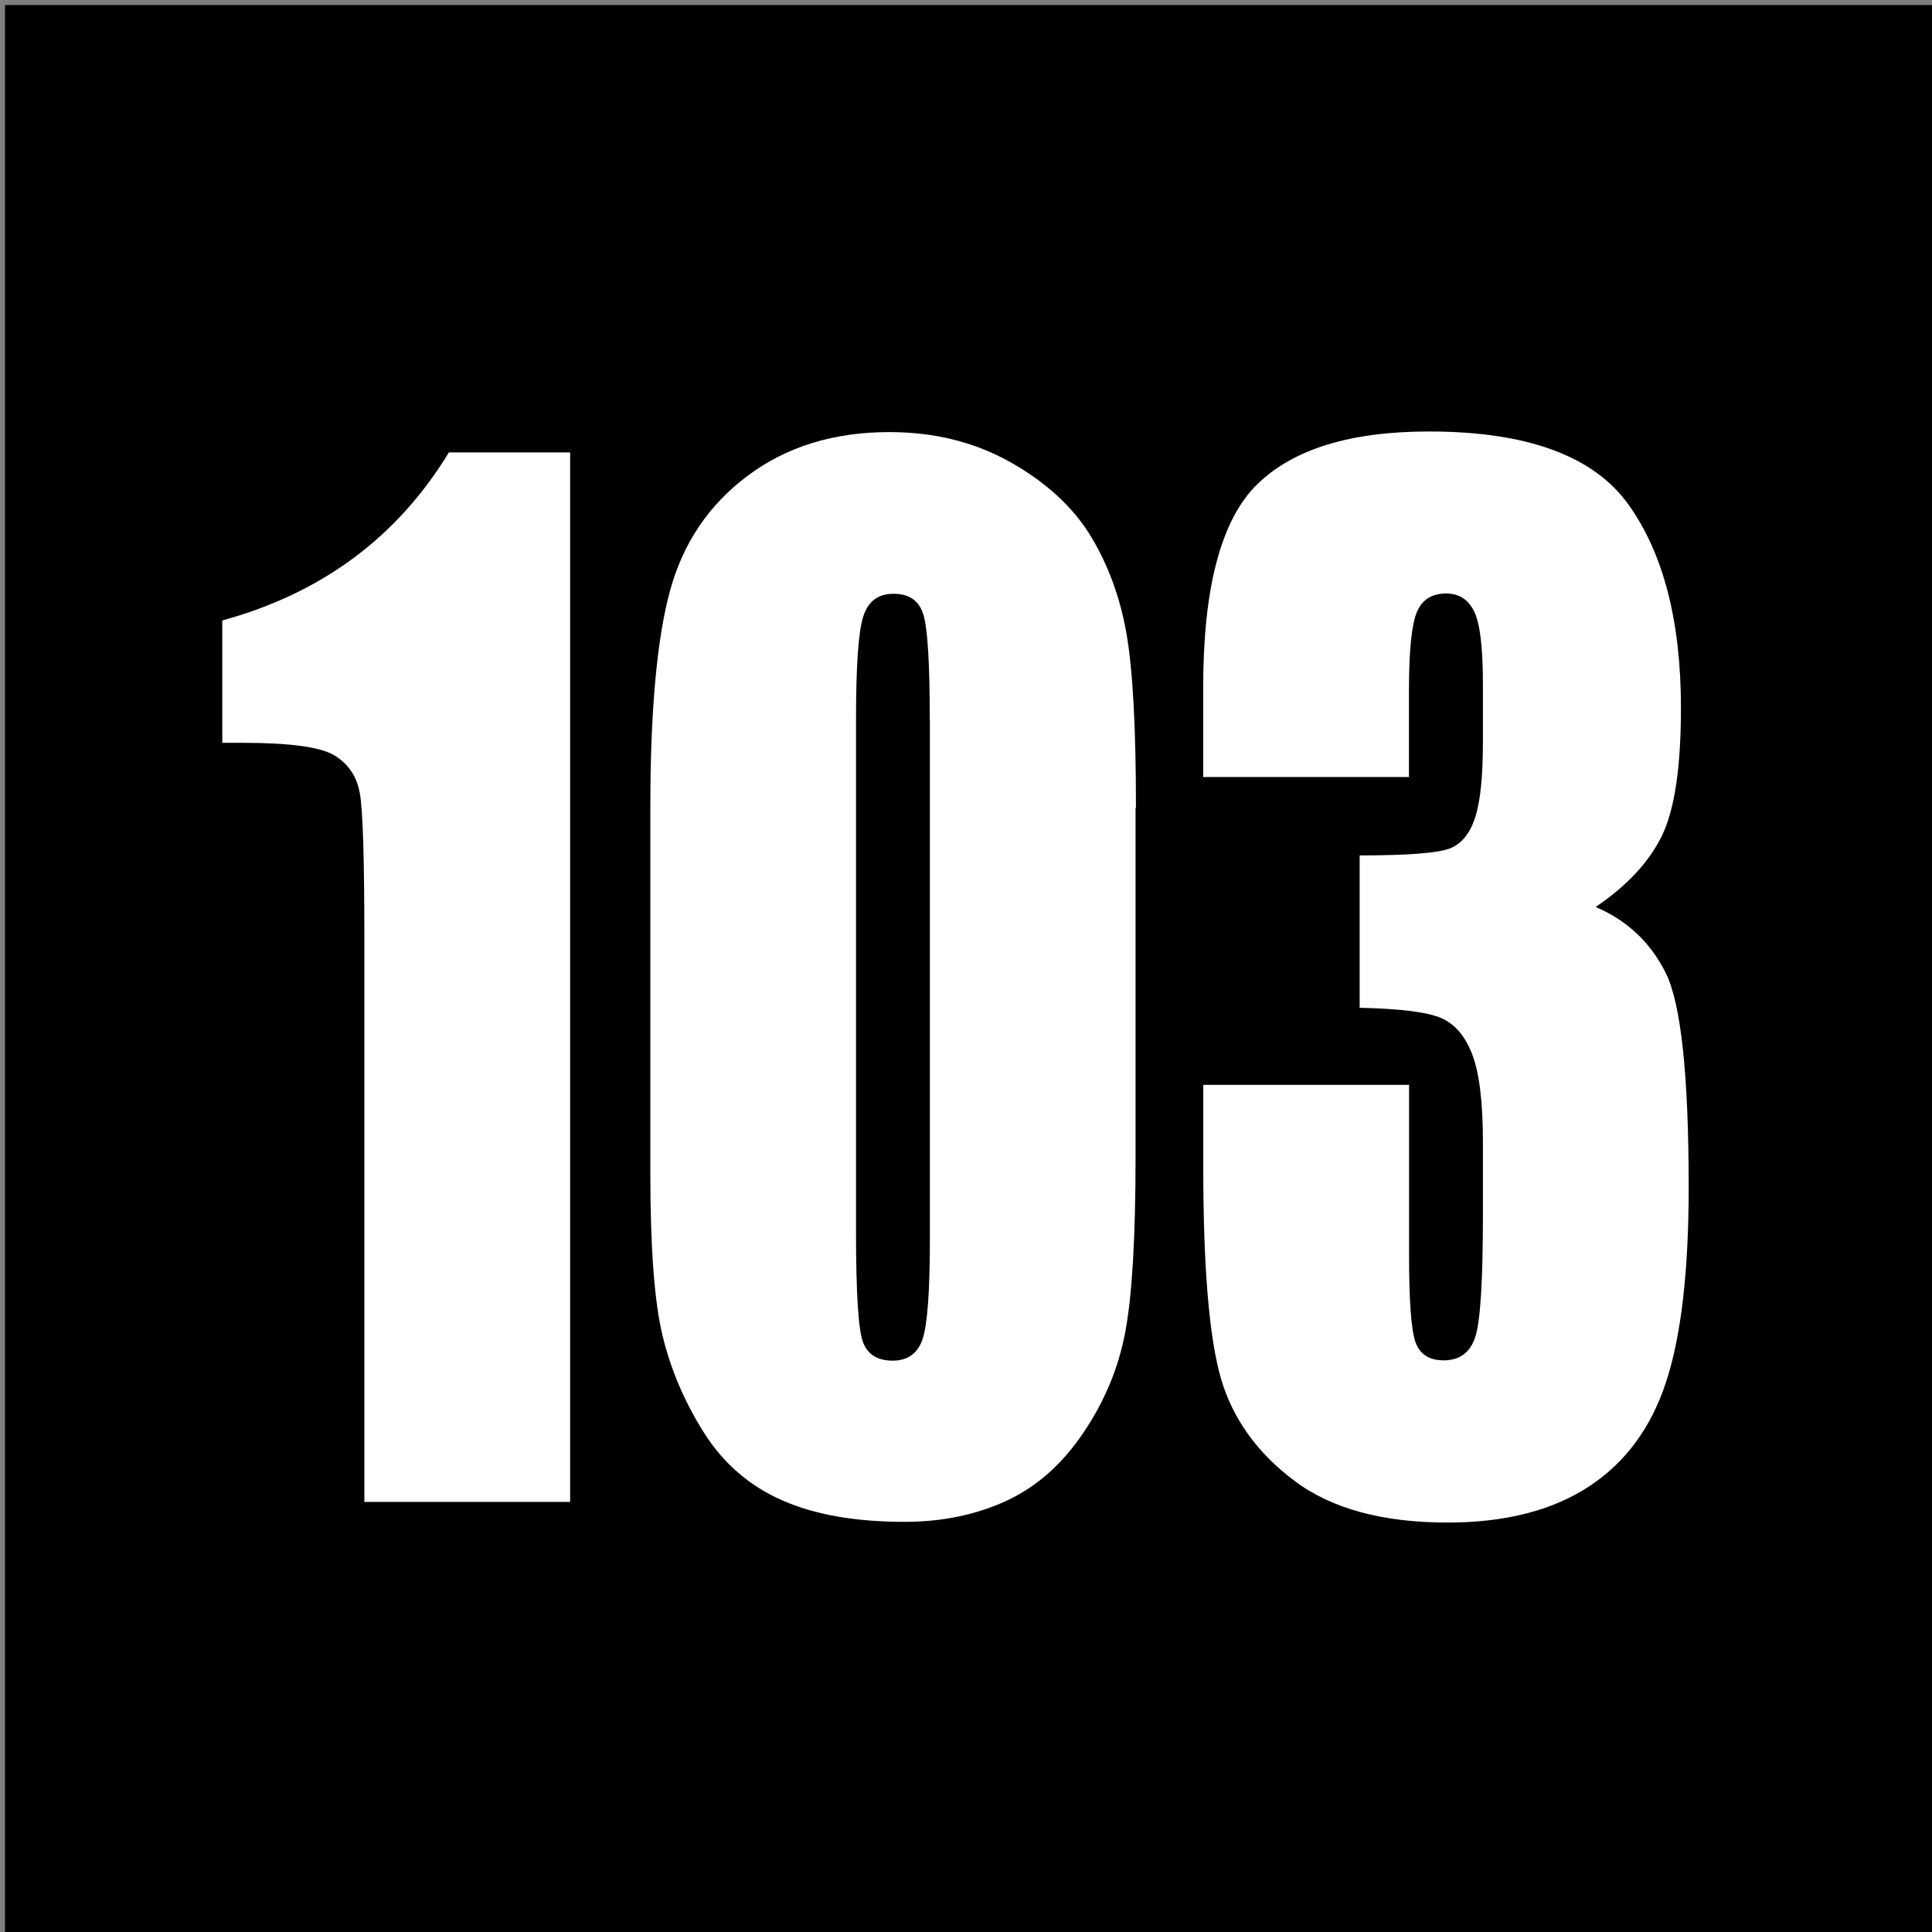 <?xml version="1.0" encoding="UTF-8"?>
<svg id="a" xmlns="http://www.w3.org/2000/svg" viewBox="0 0 192 192">
  <rect x="0" y="0" width="192" height="192" fill="#808080" stroke="none"/>
  <defs>
    <style>
      .cls-1, .cls-2 {
        stroke-width: 0px;
      }

      .cls-2 {
        fill: #fff;
      }
    </style>
  </defs>
  <path class="cls-1" d="m.5.5h192v192H.5V.5Z"/>
  <g>
    <path class="cls-2" d="m56.66,44.96v104.3h-20.45v-55.92c0-8.07-.15-12.93-.46-14.56-.3-1.63-1.14-2.87-2.5-3.7-1.37-.84-4.41-1.26-9.14-1.26h-2.02v-12.16c9.89-2.71,17.39-8.27,22.52-16.7h12.05Z"/>
    <path class="cls-2" d="m112.85,80.26v34.79c0,7.9-.34,13.66-1.01,17.26-.67,3.61-2.07,6.98-4.2,10.11-2.12,3.14-4.69,5.39-7.69,6.76s-6.36,2.06-10.07,2.06c-4.89,0-8.96-.72-12.2-2.16-3.24-1.44-5.82-3.68-7.74-6.73-1.92-3.05-3.29-6.26-4.1-9.63-.81-3.37-1.21-8.73-1.21-16.07v-36.4c0-9.58.65-16.75,1.95-21.52s3.88-8.59,7.75-11.47c3.86-2.88,8.54-4.32,14.05-4.32,4.49,0,8.5,1,12.05,3,3.54,2,6.19,4.44,7.95,7.31,1.75,2.88,2.94,6.12,3.57,9.73s.94,9.36.94,17.27Zm-20.45-8.76c0-5.54-.21-9.01-.63-10.4-.42-1.4-1.41-2.09-2.96-2.09s-2.52.74-3.01,2.22c-.49,1.48-.73,4.91-.73,10.28v50.89c0,6.06.23,9.71.68,10.95.46,1.25,1.44,1.87,2.96,1.87s2.51-.73,2.99-2.19c.47-1.46.71-4.75.71-9.86v-51.67Z"/>
    <path class="cls-2" d="m158.61,90.15c3.1,1.33,5.42,3.51,6.93,6.54s2.28,10.13,2.28,21.3c0,8.29-.74,14.73-2.23,19.3-1.49,4.58-4.05,8.06-7.69,10.44s-8.32,3.58-14.02,3.58c-6.48,0-11.57-1.38-15.26-4.16s-6.12-6.16-7.29-10.18c-1.16-4.02-1.75-10.98-1.75-20.91v-8.25h20.45v16.94c0,4.51.21,7.38.63,8.6.42,1.22,1.36,1.84,2.81,1.84,1.59,0,2.63-.77,3.14-2.32.51-1.55.76-5.58.76-12.11v-7.21c0-3.99-.35-6.92-1.06-8.76-.71-1.85-1.75-3.06-3.14-3.64-1.38-.58-4.07-.91-8.05-1v-15.14c4.86,0,7.86-.24,9.01-.71,1.15-.47,1.97-1.5,2.48-3.09.51-1.59.76-4.08.76-7.47v-5.8c0-3.65-.3-6.06-.89-7.22-.59-1.16-1.51-1.74-2.76-1.74-1.42,0-2.39.61-2.91,1.84-.52,1.22-.79,3.83-.79,7.83v8.57h-20.45v-8.89c0-9.96,1.79-16.7,5.37-20.2,3.58-3.5,9.26-5.25,17.06-5.25,9.75,0,16.37,2.42,19.84,7.27,3.47,4.85,5.21,11.59,5.21,20.21,0,5.84-.62,10.05-1.87,12.65-1.25,2.6-3.44,4.97-6.58,7.11Z"/>
  </g>
</svg>